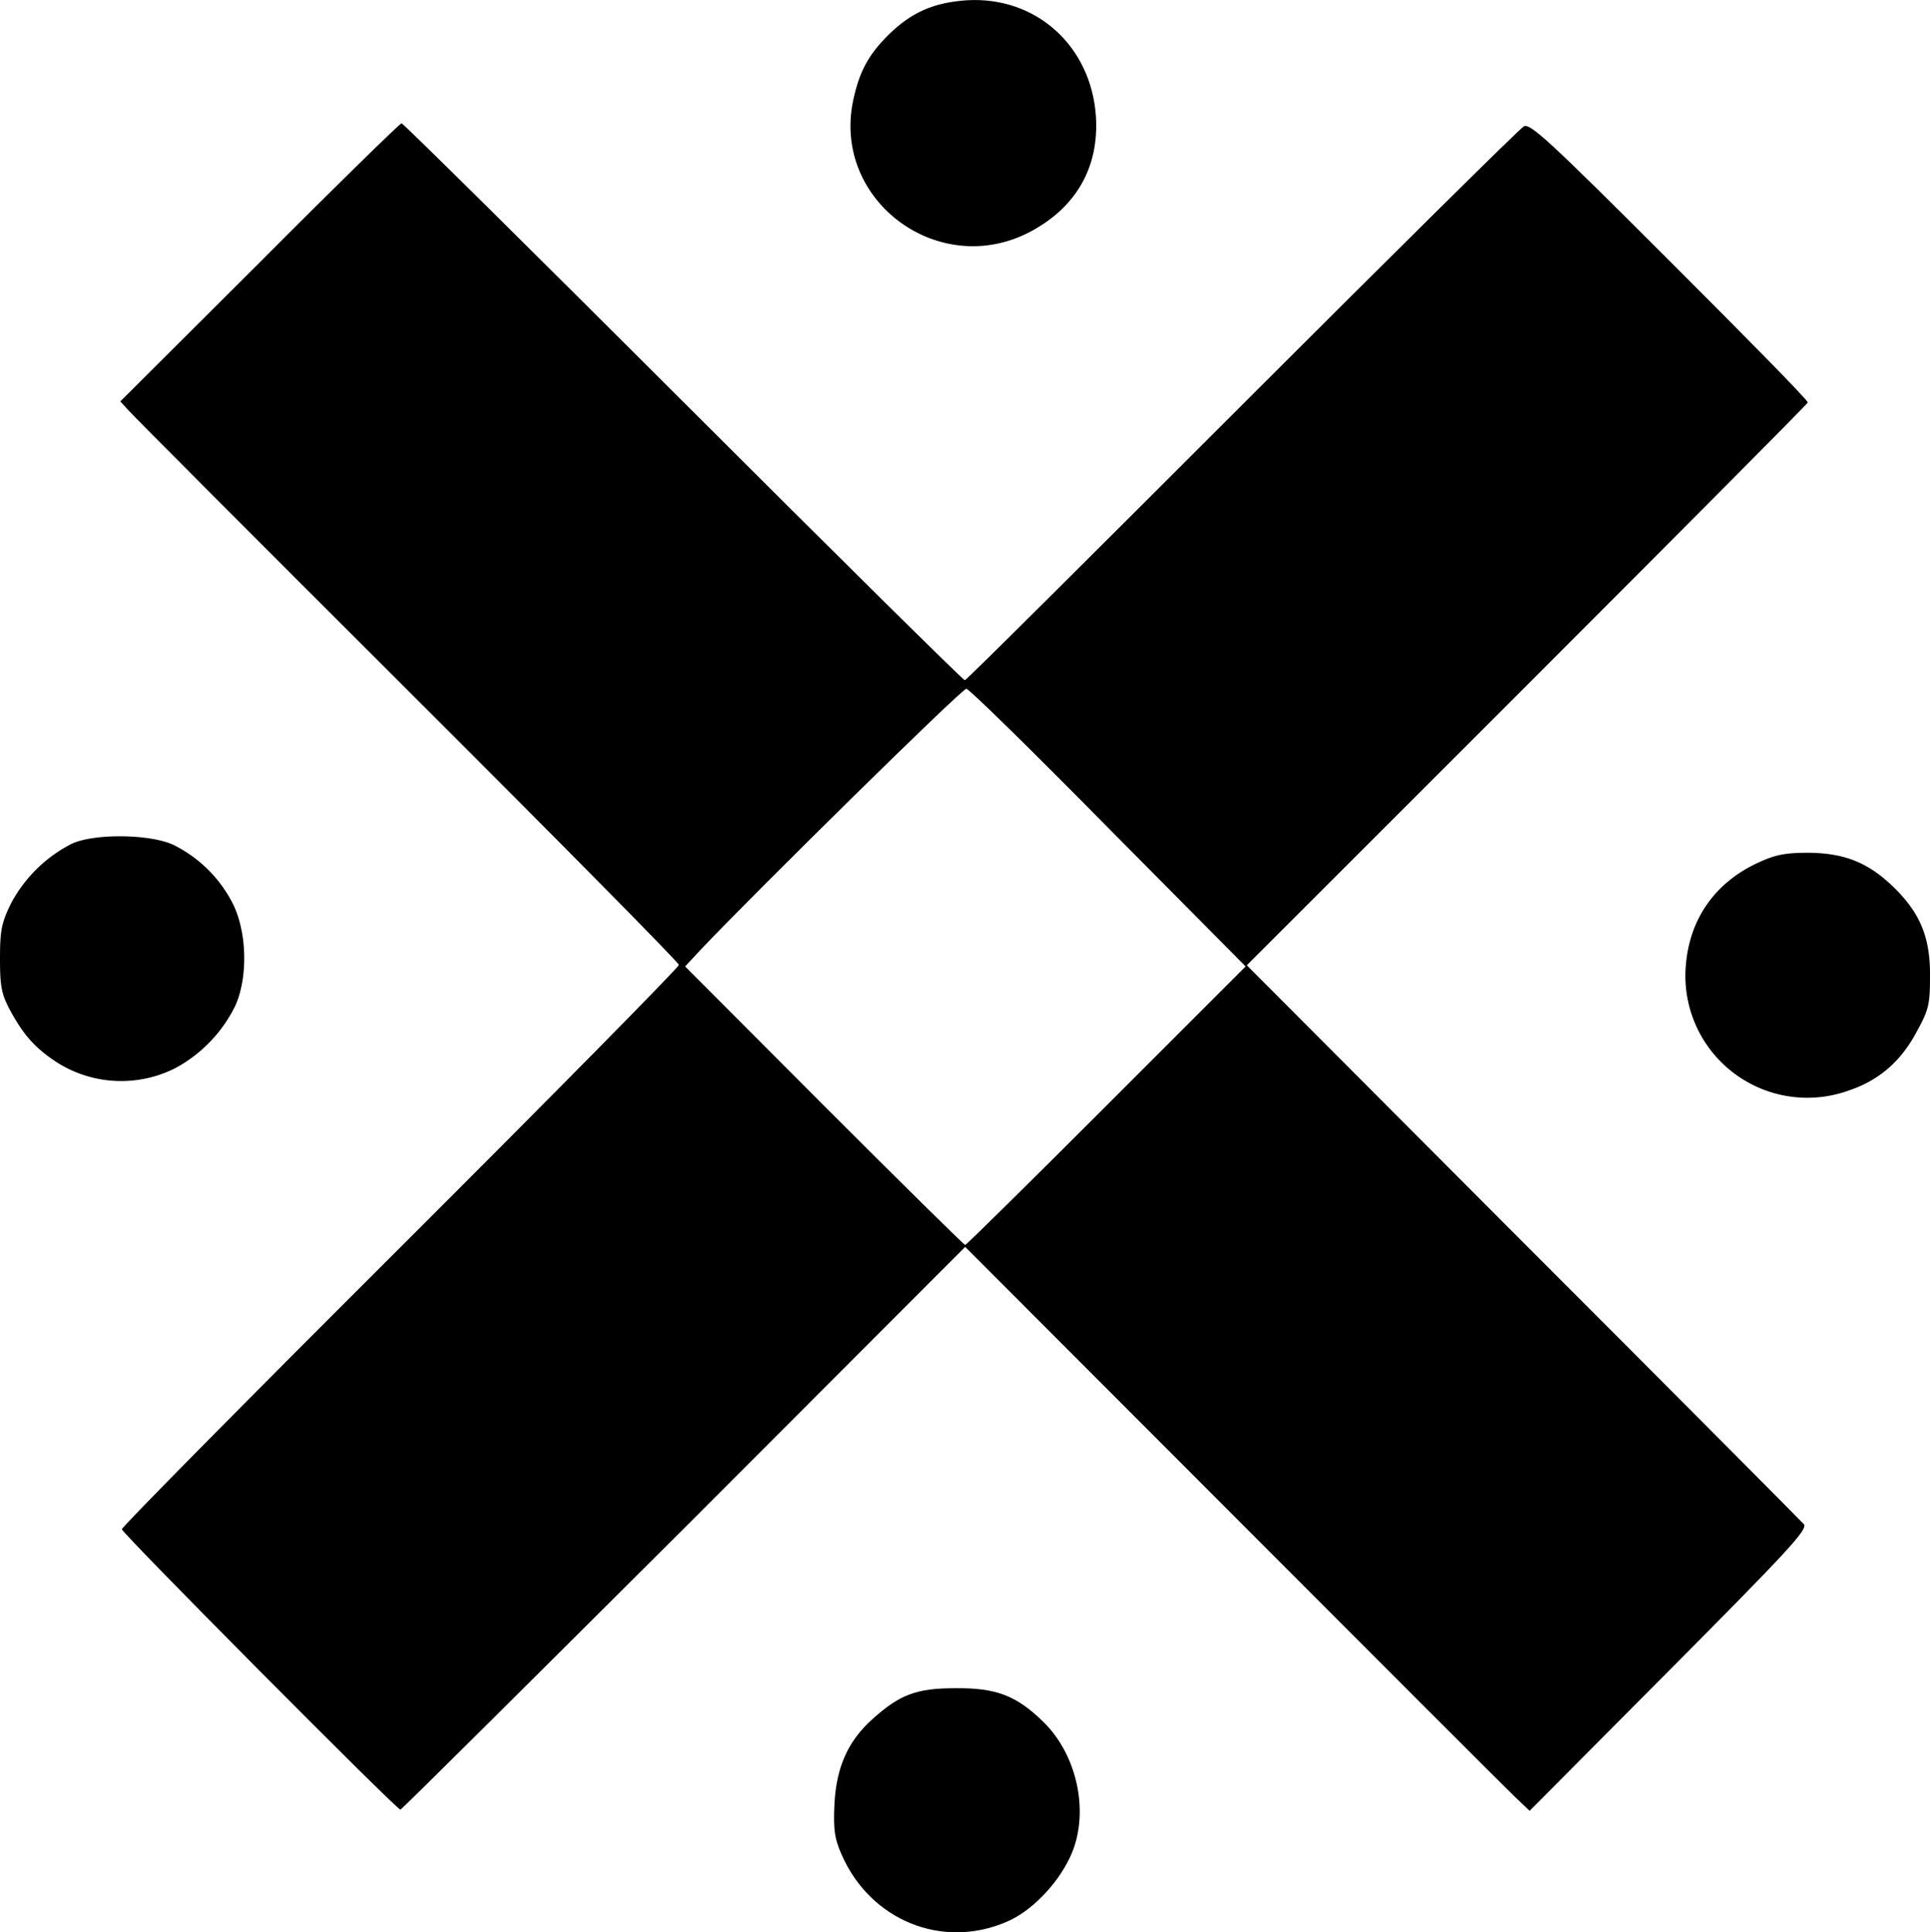 <svg xmlns="http://www.w3.org/2000/svg" viewBox="0 0 498.9 499.57"><g id="Layer_2" data-name="Layer 2"><g id="Layer_1-2" data-name="Layer 1"><path d="M105.2,178.27c38.7,38.6,70.3,70.6,70.3,71.2s-32.4,33.5-72,73-72,72.3-72,72.9c0,1,71,72.5,72,72.5.3,0,33.2-32.7,73.3-72.7l72.7-72.8,68.9,69c37.9,38,70.7,70.8,72.9,72.9l4.1,3.9,36.1-36.3c30.8-31,35.9-36.5,34.8-37.8-.7-.8-33.4-33.7-72.7-73l-71.3-71.5,72.3-72.3c39.8-39.8,72.5-72.7,72.7-73.2s-15.9-16.8-35.7-36.6c-31.2-31.2-36.1-35.7-37.7-34.8-1.1.6-33.8,33-72.9,72.1s-71.2,71.1-71.6,71.1-33.2-32.4-72.8-72-72.4-72-72.8-72-17,16.2-36.7,36l-36,35.9,2,2.2C34.1,107.17,66.6,139.77,105.2,178.27Zm75.8,67.4c13.7-14.5,67.8-67.8,68.8-67.6.7,0,17.2,16.2,36.7,36l35.5,35.8-36,36c-19.8,19.8-36.2,36-36.5,36s-16.7-16.2-36.5-36l-35.9-36Z"/><path d="M266.4,59.87c11.8-6.3,17.7-16.6,16.9-29.7C282.1,11.87,267.8-1,249.9.07c-8.6.6-14.3,3.1-20.3,9-5.2,5.2-7.5,9.5-9.1,17.1C215.2,52.07,242.9,72.37,266.4,59.87Z"/><path d="M435.8,249.47a31.52,31.52,0,0,0,42.3,32.4c7.7-2.6,13.4-7.6,17.4-15.2,3.1-5.6,3.4-7.1,3.4-14.3.1-9.9-2.5-16.2-9.2-22.8s-12.9-9-22.2-9.1c-6,0-8.6.5-13.1,2.6C443.4,228.17,436.8,237.47,435.8,249.47Z"/><path d="M14.4,274.47a31,31,0,0,0,30.9,1.7,36.54,36.54,0,0,0,15.5-16.1c3.3-7.3,3.1-18.9-.6-26.4a34.25,34.25,0,0,0-14.9-15c-5.8-3.1-21.3-3.3-27-.4a36.56,36.56,0,0,0-15.5,15.4c-2.4,4.9-2.8,6.9-2.8,14.2s.4,9.2,2.7,13.5C6.1,267.57,9,270.87,14.4,274.47Z"/><path d="M225.4,444.57c-6.2,5.6-9.2,12.3-9.7,21.8-.3,6.6,0,8.9,1.8,13,7.4,17.1,26,24.7,42.7,17.5,6.2-2.6,12.9-9.4,16.3-16.5,5.3-10.9,2.3-26.4-6.9-35.3-6.9-6.7-12.1-8.7-22.6-8.6C236.9,436.47,232.6,438.07,225.4,444.57Z"/></g></g></svg>